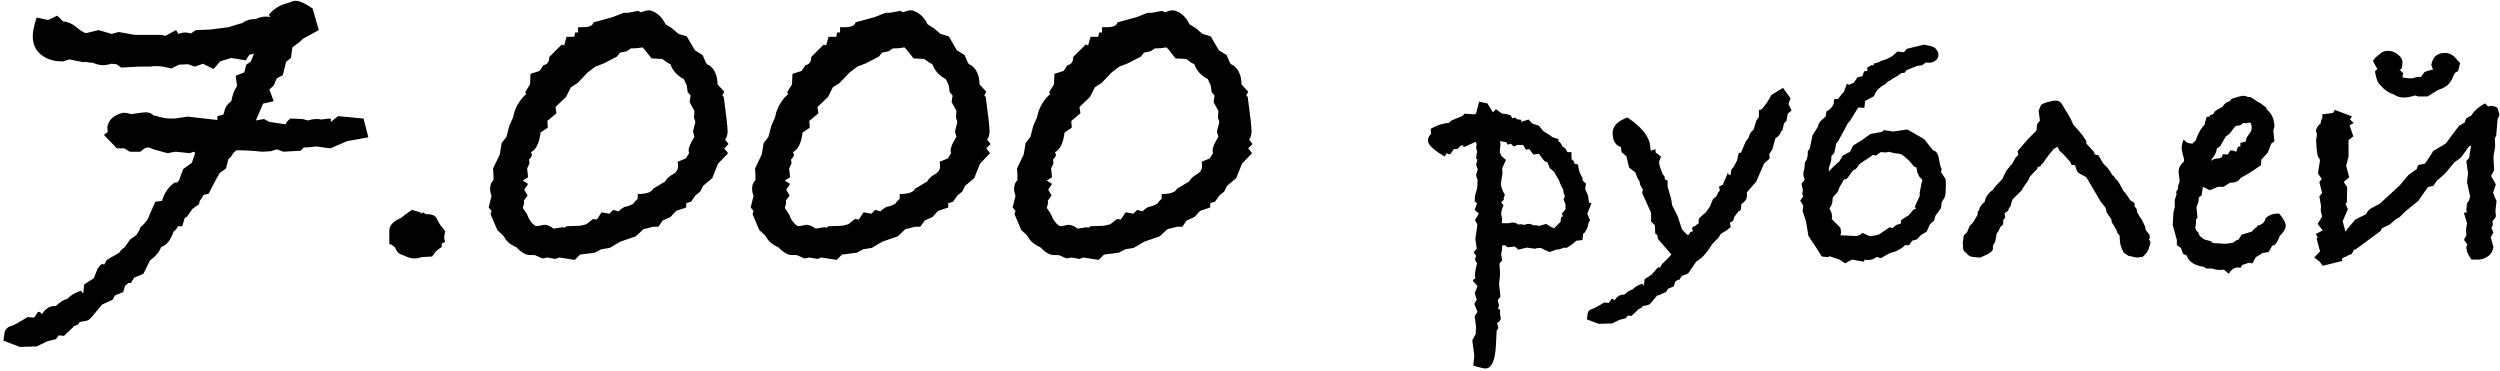 <?xml version="1.0" encoding="UTF-8"?> <svg xmlns="http://www.w3.org/2000/svg" width="364" height="54" viewBox="0 0 364 54" fill="none"> <path d="M53.63 19.99L50.55 20.55L48.1 21.6L46 21.32C45.347 21.413 44.903 21.46 44.67 21.46H44.25L43.76 21.95L41.24 22.09L40.33 21.74L39.42 22.02L38.16 22.09C36.853 21.95 35.663 21.88 34.59 21.88H34.45C34.357 21.927 34.193 22.067 33.96 22.3L33.61 22.86L33.26 23.14L32.91 24.54L32 25.17C31.627 25.777 31.09 26.78 30.39 28.18L29.62 28.39C29.527 28.623 29.34 28.927 29.06 29.3L28.99 29.72L28.01 30.42L27.24 31.54L26.89 31.75L26.54 32.94H25.91C25.77 33.267 25.56 33.523 25.28 33.71C24.813 35.017 24.207 35.763 23.46 35.95C23.227 36.65 22.69 37.303 21.85 37.91L20.87 39.87L19.54 40.43L19.05 41.2H18.7L18.21 41.62L17.93 42.53L16.74 43.02L16.39 43.65L14.85 44.35L14.57 44.7C13.59 45.913 13.03 46.543 12.89 46.59C12.75 46.683 12.33 46.777 11.63 46.87C11.443 47.197 11.14 47.407 10.72 47.5L10.65 47.64L9.32 48.9L8.55 48.83L8.13 49.39L6.94 49.67L5.33 50.44L2.88 50.51L0.5 49.6L0.64 48.55C0.733 47.943 1.107 47.57 1.76 47.43C2.227 47.243 2.973 46.823 4 46.17L4.98 46.24L5.54 45.4C5.773 45.4 5.96 45.517 6.1 45.75C6.613 44.957 7.22 44.56 7.92 44.56H8.13C8.69 44 9.25 43.65 9.81 43.51C10.23 43.043 10.837 42.67 11.63 42.39L11.77 42.32L12.12 42.74L12.26 41.41L13.66 40.5L14.22 39.1C14.547 38.633 14.803 38.4 14.99 38.4C15.083 38.447 15.13 38.517 15.13 38.61L15.55 37.84C16.063 37.56 16.67 37.21 17.37 36.79C17.557 36.463 17.813 36.207 18.14 36.02L18.98 34.83L19.82 34.27C20.147 33.803 20.357 33.407 20.45 33.08C21.15 32.52 21.593 31.913 21.78 31.26L22.62 29.37C22.76 29.37 23.087 29.323 23.6 29.23C23.88 28.157 24.487 27.27 25.42 26.57H25.77L26.05 26.29L26.68 24.61L27.94 23.7L28.43 22.23L28.15 22.09L27.66 22.3L25.56 22.09L24.37 22.3L22.34 21.74C21.967 21.553 21.71 21.46 21.57 21.46C21.243 21.46 20.87 21.67 20.45 22.09H18.91L18.07 21.6H17.02L15.13 19.64L15.69 19.22L15.62 18.59C15.76 17.47 16.53 16.747 17.93 16.42C18.397 16.42 18.77 16.49 19.05 16.63C20.17 16.443 20.893 16.35 21.22 16.35C21.687 16.35 22.083 16.513 22.41 16.84H22.62C23.413 17.12 24.183 17.26 24.93 17.26H25.42L27.31 16.98L31.65 17.47V16.91L32.49 16.7L32.63 16.42C32.723 15.72 33.073 15.16 33.68 14.74C33.867 13.713 34.147 12.99 34.52 12.57L34.31 11.03L35.57 10.54L35.85 9.42L36.48 9C36.713 8.533 36.877 8.137 36.97 7.81C36.41 7.95 36.177 8.02 36.27 8.02L35.78 8.79L33.68 8.44L32.07 8.93L31.09 10.05L29.55 9.28L28.36 9.7L27.38 9.35L26.05 9.42L24.93 9.98C24.09 9.747 23.437 9.63 22.97 9.63C22.877 9.63 22.69 9.63 22.41 9.63C22.13 9.677 21.897 9.7 21.71 9.7H20.17L17.65 9.84L16.95 9.35L16.18 9.28C15.76 9.42 15.363 9.49 14.99 9.49C14.57 9.49 14.08 9.373 13.52 9.14C13.24 9.14 12.867 9.093 12.4 9L12.19 9.07L10.09 8.65L9.25 8.93H8.9C7.78 8.93 6.8 8.603 5.96 7.95C5.167 7.297 4.77 6.41 4.77 5.29C4.77 4.59 4.957 3.68 5.33 2.56L7.01 2.91L8.34 2.28L9.18 3.12C9.88 3.167 10.557 3.47 11.21 4.03C11.863 4.543 12.283 4.8 12.47 4.8H12.61L14.36 4.38L16.25 4.94L17.3 4.66L19.61 5.08H23.46L24.09 5.22L25.63 4.38L25.98 4.94C26.353 4.8 26.703 4.73 27.03 4.73C27.17 4.73 27.427 4.777 27.8 4.87L28.5 4.38L30.53 4.31L33.26 3.96L35.08 3.4H35.22C35.733 2.98 36.41 2.77 37.25 2.77C37.717 2.537 38.183 2.42 38.65 2.42C38.977 2.42 39.21 2.443 39.35 2.49L39.14 2.14C39.887 1.253 40.797 0.693 41.87 0.46C42.43 0.227 42.803 0.11 42.99 0.11C43.597 0.11 44.437 0.483 45.51 1.23L46.42 4.38L44.11 5.64L43.69 6.06L42.57 6.9L42.36 8.44L41.66 9L41.17 10.96L40.33 11.38L40.05 11.94C40.003 12.267 39.793 12.57 39.42 12.85L39.21 13.06C39.35 13.34 39.56 13.9 39.84 14.74C39.373 14.833 38.86 14.95 38.3 15.09L37.25 17.54L38.44 17.33L39.21 17.75L41.59 18.1C41.637 17.867 41.87 17.587 42.29 17.26L44.04 17.33L44.88 17.54C45.3 17.4 45.72 17.33 46.14 17.33C46.373 17.33 46.583 17.353 46.77 17.4C47.423 17.307 47.89 17.26 48.17 17.26V17.75L49.22 16.91L52.93 17.26L53.63 19.99ZM64.805 35.25L64.315 35.46V35.95L63.545 36.51L62.915 37.35L61.585 37.42L61.165 37.49C60.978 37.583 60.698 37.63 60.325 37.63C59.858 37.63 59.368 37.49 58.855 37.21C58.668 37.163 58.435 37.07 58.155 36.93C57.875 36.743 57.665 36.44 57.525 36.02L56.965 35.6L56.685 35.53V33.57C56.685 32.823 57.245 32.217 58.365 31.75C58.738 31.423 59.275 31.027 59.975 30.56L61.165 30.91L61.375 31.12L61.585 30.91L62.005 31.19H62.355C62.915 31.19 63.312 31.377 63.545 31.75L64.035 32.66L64.805 33.64L64.665 34.62L64.805 35.25ZM106.08 20.97L105.45 21.6L106.01 22.3L104.54 23.84L103.7 25.94L102.37 27.06L101.95 27.9L101.25 28.46L100.62 29.37L99.92 29.58V30.21L98.45 30.7L97.61 31.61L96.49 32.1L95.86 33.01H95.09C94.624 33.15 94.157 33.267 93.69 33.36L92.57 34.41L90.33 35.18L88.79 36.09L87.53 36.3L86.62 36.79L84.45 37.07L83.68 37.84L81.44 37.49L80.88 37.7L79.69 37.49L78.99 37.63L77.87 37.14H77.17C76.564 37.14 75.91 36.767 75.21 36.02C74.37 35.647 73.81 35.203 73.53 34.69L73.25 34.27L72.41 33.5L71.43 31.19L71.57 30.7L71.15 30.21L71.57 28.53C71.43 28.157 71.36 27.807 71.36 27.48C71.36 26.967 71.524 26.547 71.85 26.22V25.8C71.85 25.287 71.827 24.867 71.78 24.54L72.76 22.51L73.04 20.83L73.74 19.92L74.16 18.31L74.72 17.05C74.86 16.117 75.304 15.183 76.05 14.25L76.61 13.69L76.47 13.41L77.17 12.29L77.24 10.75L78.57 10.33L79.13 9.49C79.69 9.397 79.97 9 79.97 8.3L81.79 6.48L82.14 6.62L82.49 5.36H83.61L83.75 4.73H84.17V3.96H84.87C85.804 3.96 86.317 3.727 86.41 3.26L89.21 2.49L90.82 1.86H91.45L92.92 1.58L93.34 1.79C93.807 1.603 94.157 1.51 94.39 1.51H94.67C95.65 1.79 96.397 2.467 96.91 3.54L97.82 4.1L98.8 4.94L99.99 5.29L101.18 7.32L102.3 8.02L102.79 9.14C102.837 9.28 103.024 9.42 103.35 9.56C104.097 10.167 104.47 11.077 104.47 12.29L105.45 13.34L105.17 13.9L105.38 14.11C105.754 16.863 105.94 18.543 105.94 19.15C105.94 19.57 105.824 19.967 105.59 20.34L106.08 20.97ZM101.25 17.75L101.04 17.12L101.11 16.14L100.41 14.88L100.55 13.9L100.13 13.41L99.99 12.43L99.57 11.52C98.59 11.007 97.937 10.283 97.61 9.35L97.19 9.14L96.42 8.58L94.88 8.51L93.76 7.11L93.55 6.9C92.99 6.993 92.57 7.04 92.29 7.04H91.87L91.24 7.46L90.26 7.67L89.84 8.23L87.95 9.21L86.69 9.7L85.57 10.54L84.1 12.08L83.12 12.71L82.42 14.11L80.88 15.58L81.02 16.49L79.69 17.61L79.76 18.59L78.71 19.29C78.524 20.83 78.057 21.787 77.31 22.16C77.404 22.347 77.45 22.463 77.45 22.51C77.45 22.743 77.31 22.977 77.03 23.21L77.1 23.77L76.75 24.54L76.89 25.8L76.12 26.29L76.89 26.78L76.33 27.62L76.82 28.46L76.26 29.23L76.33 29.51L76.12 30.28C76.634 30.98 76.914 31.47 76.96 31.75C77.334 32.403 77.707 32.8 78.08 32.94L78.92 32.8C78.827 32.8 78.944 32.777 79.27 32.73C79.69 32.73 80.134 32.917 80.6 33.29C81.394 33.15 81.837 33.08 81.93 33.08H81.86L82.21 33.15L82.49 32.94L84.45 32.87L85.36 32.66L86.34 31.89L86.9 31.96L87.6 30.91L88.72 31.12L89.28 30.56L90.05 30.77C90.284 30.537 90.564 30.327 90.89 30.14C91.404 30.047 91.847 29.883 92.22 29.65C92.36 29.417 92.57 29.183 92.85 28.95V28.25C94.11 28.25 94.857 27.993 95.09 27.48L96.84 26.43C97.074 26.01 97.447 25.66 97.96 25.38C98.474 25.1 98.73 24.703 98.73 24.19C98.73 23.91 98.707 23.7 98.66 23.56L99.85 23.07C99.99 22.837 100.154 22.58 100.34 22.3C100.294 22.207 100.27 22.067 100.27 21.88C100.27 21.46 100.55 20.807 101.11 19.92L100.9 19.15L101.25 17.75ZM144.225 20.97L143.595 21.6L144.155 22.3L142.685 23.84L141.845 25.94L140.515 27.06L140.095 27.9L139.395 28.46L138.765 29.37L138.065 29.58V30.21L136.595 30.7L135.755 31.61L134.635 32.1L134.005 33.01H133.235C132.768 33.15 132.301 33.267 131.835 33.36L130.715 34.41L128.475 35.18L126.935 36.09L125.675 36.3L124.765 36.79L122.595 37.07L121.825 37.84L119.585 37.49L119.025 37.7L117.835 37.49L117.135 37.63L116.015 37.14H115.315C114.708 37.14 114.055 36.767 113.355 36.02C112.515 35.647 111.955 35.203 111.675 34.69L111.395 34.27L110.555 33.5L109.575 31.19L109.715 30.7L109.295 30.21L109.715 28.53C109.575 28.157 109.505 27.807 109.505 27.48C109.505 26.967 109.668 26.547 109.995 26.22V25.8C109.995 25.287 109.971 24.867 109.925 24.54L110.905 22.51L111.185 20.83L111.885 19.92L112.305 18.31L112.865 17.05C113.005 16.117 113.448 15.183 114.195 14.25L114.755 13.69L114.615 13.41L115.315 12.29L115.385 10.75L116.715 10.33L117.275 9.49C117.835 9.397 118.115 9 118.115 8.3L119.935 6.48L120.285 6.62L120.635 5.36H121.755L121.895 4.73H122.315V3.96H123.015C123.948 3.96 124.461 3.727 124.555 3.26L127.355 2.49L128.965 1.86H129.595L131.065 1.58L131.485 1.79C131.951 1.603 132.301 1.51 132.535 1.51H132.815C133.795 1.79 134.541 2.467 135.055 3.54L135.965 4.1L136.945 4.94L138.135 5.29L139.325 7.32L140.445 8.02L140.935 9.14C140.981 9.28 141.168 9.42 141.495 9.56C142.241 10.167 142.615 11.077 142.615 12.29L143.595 13.34L143.315 13.9L143.525 14.11C143.898 16.863 144.085 18.543 144.085 19.15C144.085 19.57 143.968 19.967 143.735 20.34L144.225 20.97ZM139.395 17.75L139.185 17.12L139.255 16.14L138.555 14.88L138.695 13.9L138.275 13.41L138.135 12.43L137.715 11.52C136.735 11.007 136.081 10.283 135.755 9.35L135.335 9.14L134.565 8.58L133.025 8.51L131.905 7.11L131.695 6.9C131.135 6.993 130.715 7.04 130.435 7.04H130.015L129.385 7.46L128.405 7.67L127.985 8.23L126.095 9.21L124.835 9.7L123.715 10.54L122.245 12.08L121.265 12.71L120.565 14.11L119.025 15.58L119.165 16.49L117.835 17.61L117.905 18.59L116.855 19.29C116.668 20.83 116.201 21.787 115.455 22.16C115.548 22.347 115.595 22.463 115.595 22.51C115.595 22.743 115.455 22.977 115.175 23.21L115.245 23.77L114.895 24.54L115.035 25.8L114.265 26.29L115.035 26.78L114.475 27.62L114.965 28.46L114.405 29.23L114.475 29.51L114.265 30.28C114.778 30.98 115.058 31.47 115.105 31.75C115.478 32.403 115.851 32.8 116.225 32.94L117.065 32.8C116.971 32.8 117.088 32.777 117.415 32.73C117.835 32.73 118.278 32.917 118.745 33.29C119.538 33.15 119.981 33.08 120.075 33.08H120.005L120.355 33.15L120.635 32.94L122.595 32.87L123.505 32.66L124.485 31.89L125.045 31.96L125.745 30.91L126.865 31.12L127.425 30.56L128.195 30.77C128.428 30.537 128.708 30.327 129.035 30.14C129.548 30.047 129.991 29.883 130.365 29.65C130.505 29.417 130.715 29.183 130.995 28.95V28.25C132.255 28.25 133.001 27.993 133.235 27.48L134.985 26.43C135.218 26.01 135.591 25.66 136.105 25.38C136.618 25.1 136.875 24.703 136.875 24.19C136.875 23.91 136.851 23.7 136.805 23.56L137.995 23.07C138.135 22.837 138.298 22.58 138.485 22.3C138.438 22.207 138.415 22.067 138.415 21.88C138.415 21.46 138.695 20.807 139.255 19.92L139.045 19.15L139.395 17.75ZM182.369 20.97L181.739 21.6L182.299 22.3L180.829 23.84L179.989 25.94L178.659 27.06L178.239 27.9L177.539 28.46L176.909 29.37L176.209 29.58V30.21L174.739 30.7L173.899 31.61L172.779 32.1L172.149 33.01H171.379C170.913 33.15 170.446 33.267 169.979 33.36L168.859 34.41L166.619 35.18L165.079 36.09L163.819 36.3L162.909 36.79L160.739 37.07L159.969 37.84L157.729 37.49L157.169 37.7L155.979 37.49L155.279 37.63L154.159 37.14H153.459C152.853 37.14 152.199 36.767 151.499 36.02C150.659 35.647 150.099 35.203 149.819 34.69L149.539 34.27L148.699 33.5L147.719 31.19L147.859 30.7L147.439 30.21L147.859 28.53C147.719 28.157 147.649 27.807 147.649 27.48C147.649 26.967 147.813 26.547 148.139 26.22V25.8C148.139 25.287 148.116 24.867 148.069 24.54L149.049 22.51L149.329 20.83L150.029 19.92L150.449 18.31L151.009 17.05C151.149 16.117 151.593 15.183 152.339 14.25L152.899 13.69L152.759 13.41L153.459 12.29L153.529 10.75L154.859 10.33L155.419 9.49C155.979 9.397 156.259 9 156.259 8.3L158.079 6.48L158.429 6.62L158.779 5.36H159.899L160.039 4.73H160.459V3.96H161.159C162.093 3.96 162.606 3.727 162.699 3.26L165.499 2.49L167.109 1.86H167.739L169.209 1.58L169.629 1.79C170.096 1.603 170.446 1.51 170.679 1.51H170.959C171.939 1.79 172.686 2.467 173.199 3.54L174.109 4.1L175.089 4.94L176.279 5.29L177.469 7.32L178.589 8.02L179.079 9.14C179.126 9.28 179.313 9.42 179.639 9.56C180.386 10.167 180.759 11.077 180.759 12.29L181.739 13.34L181.459 13.9L181.669 14.11C182.043 16.863 182.229 18.543 182.229 19.15C182.229 19.57 182.113 19.967 181.879 20.34L182.369 20.97ZM177.539 17.75L177.329 17.12L177.399 16.14L176.699 14.88L176.839 13.9L176.419 13.41L176.279 12.43L175.859 11.52C174.879 11.007 174.226 10.283 173.899 9.35L173.479 9.14L172.709 8.58L171.169 8.51L170.049 7.11L169.839 6.9C169.279 6.993 168.859 7.04 168.579 7.04H168.159L167.529 7.46L166.549 7.67L166.129 8.23L164.239 9.21L162.979 9.7L161.859 10.54L160.389 12.08L159.409 12.71L158.709 14.11L157.169 15.58L157.309 16.49L155.979 17.61L156.049 18.59L154.999 19.29C154.813 20.83 154.346 21.787 153.599 22.16C153.693 22.347 153.739 22.463 153.739 22.51C153.739 22.743 153.599 22.977 153.319 23.21L153.389 23.77L153.039 24.54L153.179 25.8L152.409 26.29L153.179 26.78L152.619 27.62L153.109 28.46L152.549 29.23L152.619 29.51L152.409 30.28C152.923 30.98 153.203 31.47 153.249 31.75C153.623 32.403 153.996 32.8 154.369 32.94L155.209 32.8C155.116 32.8 155.233 32.777 155.559 32.73C155.979 32.73 156.423 32.917 156.889 33.29C157.683 33.15 158.126 33.08 158.219 33.08H158.149L158.499 33.15L158.779 32.94L160.739 32.87L161.649 32.66L162.629 31.89L163.189 31.96L163.889 30.91L165.009 31.12L165.569 30.56L166.339 30.77C166.573 30.537 166.853 30.327 167.179 30.14C167.693 30.047 168.136 29.883 168.509 29.65C168.649 29.417 168.859 29.183 169.139 28.95V28.25C170.399 28.25 171.146 27.993 171.379 27.48L173.129 26.43C173.363 26.01 173.736 25.66 174.249 25.38C174.763 25.1 175.019 24.703 175.019 24.19C175.019 23.91 174.996 23.7 174.949 23.56L176.139 23.07C176.279 22.837 176.443 22.58 176.629 22.3C176.583 22.207 176.559 22.067 176.559 21.88C176.559 21.46 176.839 20.807 177.399 19.92L177.189 19.15L177.539 17.75ZM231.712 29.6L231.112 31.1L231.512 32.1L231.312 32.4L231.112 33.2L230.712 33.9L230.512 34L230.412 34.95L229.512 35.05C229.045 35.483 228.562 35.833 228.062 36.1L227.762 36.05L227.012 36.3L226.562 36.35L225.612 36.7L224.512 36.2L224.362 36.1L223.512 36.15L223.712 36.25L222.312 36.05L221.062 36.35L220.562 35.9L219.512 36L219.112 35.7C219.079 35.7 218.945 35.717 218.712 35.75V36.05C218.712 36.35 218.662 36.65 218.562 36.95L218.712 37.9L218.312 38.4C218.379 39.133 218.412 39.683 218.412 40.05L218.262 41.3L218.462 43.2L218.062 43.7L218.262 44.45L218.112 44.95L218.412 45.1V45.85C218.479 46.05 218.512 46.2 218.512 46.3C218.512 46.6 218.329 46.85 217.962 47.05L218.162 47.75L217.912 48.15L217.812 50.15C217.712 52.483 217.195 53.65 216.262 53.65C216.062 53.65 215.479 53.517 214.512 53.25L214.662 51.75L214.362 49.55L214.862 48.65L214.912 47.55L214.712 46.05L215.112 45.4L214.662 44.25L215.012 43.65L214.712 42.65L215.112 41.75C215.045 41.55 214.912 41.367 214.712 41.2C214.545 41.033 214.462 40.917 214.462 40.85C214.462 40.75 214.579 40.65 214.812 40.55C214.779 40.45 214.762 40.283 214.762 40.05C214.762 39.617 214.862 39.05 215.062 38.35L214.762 37.85L214.912 37.2L214.562 36.75L215.012 36.2L214.812 34.75L215.112 32.7L214.762 32.05L215.312 31.1L214.712 30.55L215.062 29.6L214.712 29.35L214.762 28.5L215.062 27.45V27.25L215.112 27.05V26.5L215.162 26.3L214.912 25.5L215.162 24.65L214.912 24L215.112 23.25L214.912 23.05L215.062 22.05L214.912 21.5L215.012 21L214.862 20.65L213.062 21.45V21.15L212.712 21.2L212.162 21.7H211.712L211.112 22.5L210.612 22.3L210.362 22.8C208.729 21.833 207.912 21.067 207.912 20.5C207.912 20.1 208.062 19.767 208.362 19.5L208.312 18.75C209.245 18.217 210.129 17.933 210.962 17.9L211.312 17.55L212.912 16.9L213.262 16.55L214.662 16.65L214.912 16.55L215.362 14.8L216.562 15.05L217.362 16.35L217.812 15.9L218.712 16.55C219.145 16.55 219.562 16.633 219.962 16.8L220.212 17.25L220.562 17.1L220.962 17.4C221.195 17.4 221.379 17.417 221.512 17.45L221.462 17.75L222.562 17.4L223.112 18L224.062 18.3L224.712 19.1L225.912 19.85L225.962 19.95L226.912 20.25V20.55C227.179 20.75 227.379 21.017 227.512 21.35L227.912 21.6L228.212 22.15H228.812V23.15L229.162 23.5L229.262 23.85L229.762 23.95C229.829 24.717 230.045 25.367 230.412 25.9V26.25L230.912 26.75L230.812 27.55L231.212 28.45L231.362 29.5L231.712 29.6ZM227.962 30.35L227.912 30.1L227.962 29.9L227.662 29L227.862 28.55L227.662 28.15L227.612 27.65L227.212 26.85L227.012 26.3L226.262 25L225.662 24.5L225.312 23.65L224.862 23.45L224.062 22.4L223.262 22.5L222.662 21.7L222.162 21.8L221.812 21.15L221.612 21.1H220.912L220.412 21.35L220.012 20.95L219.512 21.05L219.312 20.7L218.412 20.55L218.462 21.15L218.362 22.1L218.562 22.65L219.262 23.3L218.712 24.5L218.762 25.25L218.512 26.75C218.612 27.383 218.812 27.917 219.112 28.35L218.912 28.9C218.945 28.933 218.962 28.967 218.962 29C218.962 29.1 218.829 29.25 218.562 29.45L218.912 29.9L218.662 30.5L218.562 31.15L218.712 31.85L218.662 32.5H219.712C219.845 32.433 220.029 32.4 220.262 32.4C220.562 32.4 220.829 32.5 221.062 32.7C221.095 32.7 221.162 32.683 221.262 32.65C221.329 32.65 221.379 32.65 221.412 32.65C221.512 32.65 221.695 32.683 221.962 32.75C222.162 32.65 222.345 32.6 222.512 32.6C222.779 32.6 223.029 32.667 223.262 32.8H223.712L224.112 32.9L225.112 32.6L225.912 33.1C226.212 33.2 226.329 33.25 226.262 33.25L227.212 32.3L227.312 31.6L227.562 31.5L227.412 31.1L227.762 30.7L227.962 30.35ZM260.701 14.3L260.401 15.15L260.851 16.1L260.301 16.55L260.101 17.6L259.751 17.95L259.501 19.05H259.351C259.251 19.517 258.967 19.883 258.501 20.15L258.051 21.75L257.601 22.45C257.634 22.583 257.651 22.8 257.651 23.1L256.851 23.8L255.701 26.45L254.351 28V28.5C254.351 28.967 254.084 29.367 253.551 29.7L253.451 30.6L253.101 30.8L252.501 31.6L252.351 32.15L251.901 32.4C251.901 32.467 251.901 32.55 251.901 32.65C251.934 32.75 251.967 32.883 252.001 33.05L251.451 33.5L250.551 34.05L250.251 34.55L249.251 35.6C248.484 36.867 247.734 37.683 247.001 38.05L245.801 39.8L244.851 40.2L244.501 40.75H244.251L243.901 41.05L243.701 41.7L242.851 42.05L242.601 42.5L241.501 43H241.301C240.601 43.867 240.201 44.317 240.101 44.35C240.034 44.383 239.934 44.417 239.801 44.45C239.667 44.483 239.467 44.517 239.201 44.55C239.034 44.817 238.817 44.967 238.551 45L238.501 45.1L237.551 46L237.001 45.95L236.701 46.35L235.851 46.55L234.701 47.1L232.751 47.15L231.051 46.5L231.151 45.75C231.184 45.317 231.451 45.05 231.951 44.95C232.117 44.883 232.334 44.767 232.601 44.6C232.867 44.467 233.184 44.283 233.551 44.05L234.251 44.1L234.651 43.5C234.817 43.5 234.951 43.583 235.051 43.75C235.417 43.183 235.851 42.9 236.351 42.9H236.501C236.901 42.5 237.301 42.25 237.701 42.15C237.967 41.817 238.401 41.55 239.001 41.35L239.101 41.3L239.351 41.6L239.451 40.65L240.451 40L241.001 39.4C241.234 39.067 241.417 38.9 241.551 38.9C241.617 38.967 241.651 39.017 241.651 39.05L241.951 38.5L243.101 37.35C243.134 37.283 243.217 37.183 243.351 37.05L241.401 34.8L241.301 34.2L241.001 34L240.951 32.8L240.401 32.25V31L239.101 28.1L239.201 27.6L238.801 26.9L238.701 26.35L238.451 26L238.101 25.1L237.201 24.4L236.801 22.75L236.101 22.15L236.001 21.4C235.201 21.167 234.801 20.483 234.801 19.35C234.801 18.383 235.517 17.633 236.951 17.1C238.784 18.333 239.867 19.567 240.201 20.8L240.351 21.95C240.417 21.917 240.501 21.883 240.601 21.85C240.734 21.817 240.884 21.783 241.051 21.75V22.2L241.851 22.8L241.551 23.6L241.651 24.2L242.101 25.4L242.351 25.65L242.401 26.1L242.801 26.3V27.15L243.351 29.1L243.451 29.85L244.251 31.45L244.901 33.4L245.651 34.2H245.751C245.884 34.2 246.001 34.067 246.101 33.8L246.501 33.65L246.351 33.25C246.451 33.05 246.567 32.95 246.701 32.95C246.767 32.95 246.867 32.883 247.001 32.75C247.134 32.583 247.234 32.533 247.301 32.6L247.351 31.8C247.417 31.8 247.534 31.7 247.701 31.5C247.867 31.3 248.084 31.117 248.351 30.95L249.001 30L249.401 29L249.901 28.6L250.201 27.95L250.401 27.8L250.301 27.15L250.851 26.9L250.951 26.65C250.951 26.55 251.034 26.367 251.201 26.1L251.551 25.2L251.801 25.5L252.001 25.4V25.25C252.001 24.817 252.184 24.45 252.551 24.15V24.05L252.901 23.4L253.151 22.3L253.501 22.2L254.151 20.65L254.601 20.05C254.701 19.55 254.934 19.167 255.301 18.9L255.751 17.5L256.101 17.05V16H256.351C256.551 15.867 256.734 15.683 256.901 15.45C257.067 15.217 257.217 15 257.351 14.8C257.484 14.567 257.601 14.367 257.701 14.2C257.801 14 257.884 13.867 257.951 13.8L258.201 13.65L259.601 12.8L260.701 14.3ZM266.857 28.75L266.757 29.65L266.357 30.4C266.691 30.833 266.807 31.333 266.707 31.9L267.957 33.15C268.057 33.583 268.074 33.917 268.007 34.15L267.907 34.25L269.957 34.35C270.157 34.383 270.357 34.367 270.557 34.3C270.791 34.233 270.991 34.1 271.157 33.9L272.257 34.4L273.207 34.25L273.657 34.1L275.107 33.1L275.557 33.2L276.107 32.75L276.757 32.55L276.807 32.05L277.957 31.3L278.607 30.5L278.957 30.4L278.807 30.05L279.507 28.55V28.05L279.807 26.5L279.907 26.4L279.807 26.05C279.641 25.95 279.507 25.817 279.407 25.65C279.307 25.45 279.224 25.25 279.157 25.05C279.124 24.85 279.091 24.683 279.057 24.55C279.057 24.417 279.041 24.35 279.007 24.35C278.907 24.383 278.774 24.317 278.607 24.15C278.474 23.983 278.307 23.783 278.107 23.55C277.907 23.317 277.674 23.1 277.407 22.9C277.174 22.667 276.907 22.5 276.607 22.4C276.407 22.367 276.157 22.333 275.857 22.3C275.591 22.233 275.291 22.167 274.957 22.1L274.657 22.2L273.807 22.15L273.157 22.65L272.707 22.55L272.207 22.9L270.857 23.8C270.757 23.867 270.624 24.033 270.457 24.3C270.291 24.567 270.074 24.733 269.807 24.8C269.607 25.067 269.391 25.367 269.157 25.7C268.957 26.033 268.741 26.167 268.507 26.1L267.857 27.2L267.557 27.95L266.857 28.75ZM277.307 10.6L276.807 10.65L276.207 11.1L275.557 11.45C275.391 11.617 275.241 11.717 275.107 11.75C274.974 11.783 274.774 11.95 274.507 12.25C273.641 12.683 273.091 13.267 272.857 14L271.557 14.7L271.457 15.7L270.557 15.65L269.357 17.6C269.091 17.9 268.957 18.067 268.957 18.1L268.757 18.5L267.607 20.6L267.357 20.9L267.057 22.3L266.657 22.7L266.607 23.45L266.307 24.35L266.257 25L266.807 24.4L267.807 23.5L268.307 22.65L269.357 22.1L269.807 21.2L271.007 20.45L272.357 19.5L274.007 19.2L274.307 18.95L275.657 19.15L277.707 18.85L280.157 20.25L281.457 21.9L281.657 21.95C281.857 22.05 282.007 22.217 282.107 22.45C282.207 22.65 282.274 22.883 282.307 23.15C282.374 23.417 282.424 23.683 282.457 23.95C282.524 24.217 282.607 24.433 282.707 24.6L282.607 25.05L283.257 26.05C283.324 26.317 283.341 26.767 283.307 27.4C283.307 28 283.257 28.433 283.157 28.7C283.091 28.8 283.024 28.917 282.957 29.05C282.891 29.15 282.807 29.283 282.707 29.45L282.607 30.3L281.807 31.4L281.607 32.1L281.007 32.65L280.507 33.75L279.707 34.2L279.107 34.85L278.407 35.05L277.957 35.7H277.357C277.191 35.9 276.991 36.067 276.757 36.2C276.524 36.333 276.307 36.45 276.107 36.55C276.074 36.583 275.941 36.633 275.707 36.7C275.507 36.733 275.257 36.817 274.957 36.95L273.857 37.6L273.257 37.4C272.757 37.8 272.174 37.933 271.507 37.8L271.357 38.1L269.657 37.8L269.557 37.85C269.457 37.917 269.324 37.983 269.157 38.05C269.024 38.117 268.857 38.217 268.657 38.35L267.857 37.8L266.357 37.3L266.207 37.45L265.257 37.35L264.407 36L263.307 34.35L262.957 32.25L262.457 30.7L262.557 29.95L262.107 29.2L262.557 28.6L262.407 28.25L262.507 27.65L262.307 26.8C262.341 26.667 262.424 26.533 262.557 26.4C262.691 26.267 262.757 26.167 262.757 26.1C262.524 25.667 262.507 25.167 262.707 24.6L262.807 23.6L263.057 23.25L263.207 22.6V22.05L263.507 21.6L263.907 19.7L264.657 18.5L264.707 18.3C264.807 18.033 264.924 17.817 265.057 17.65C265.224 17.483 265.407 17.317 265.607 17.15L265.857 16.9L265.907 16.25C266.441 15.983 266.807 15.583 267.007 15.05C267.007 14.983 267.007 14.9 267.007 14.8C267.007 14.7 267.041 14.567 267.107 14.4H267.607L268.507 13.3L268.907 12.2L269.207 12.35L269.907 12.05L270.457 11.25L271.157 11.1L271.407 10.4L271.907 10.3L271.857 9.85L272.557 9.45L272.757 9.55L272.857 9.25L273.557 9.05C273.824 8.883 274.057 8.783 274.257 8.75C274.491 8.683 274.707 8.6 274.907 8.5L275.557 8.15L276.257 7.5L277.207 7.6L277.657 7.1L280.157 6.5L281.107 6.7C281.474 6.8 281.724 6.933 281.857 7.1C282.357 7.7 282.374 8.25 281.907 8.75C281.707 8.917 281.491 9.033 281.257 9.1C281.057 9.133 280.774 9.133 280.407 9.1L279.857 9.5L279.107 9.6L278.757 9.75L277.607 10.2L277.307 10.6ZM309.418 28.05L310.218 29.2L310.768 29.55L310.818 30.1L311.068 30.35L311.168 30.9C311.335 31.2 311.468 31.433 311.568 31.6C311.701 31.767 311.801 31.917 311.868 32.05L312.318 32.95L312.418 33.5L312.868 34.05L313.018 34.3L312.968 34.45L313.068 34.65L312.868 34.8L313.118 35.25C313.051 35.65 312.951 36 312.818 36.3L312.518 36.85L311.968 37.4L311.118 37.5L309.918 37.25L309.218 36.8C308.985 36.367 308.818 35.95 308.718 35.55C308.651 35.117 308.618 34.7 308.618 34.3C308.385 34.1 308.235 33.833 308.168 33.5L307.468 32.35L307.418 31.95L306.718 30.9L306.568 30.25L305.818 29.3L304.768 27.5L303.768 25.8L302.668 25.2C302.568 25.133 302.468 25 302.368 24.8C302.301 24.567 302.218 24.317 302.118 24.05L301.618 24L301.418 23.55L300.318 22.35C300.218 22.283 300.085 22.167 299.918 22C299.785 21.8 299.668 21.583 299.568 21.35L299.018 21.7L298.468 22.35C298.335 22.517 298.185 22.717 298.018 22.95C297.851 23.15 297.668 23.417 297.468 23.75L297.168 24V24.15L296.668 24.35L296.618 24.6L296.118 25.1L295.568 25.7L295.268 26.35L294.818 26.95L294.318 27.75L293.768 28.3L293.118 28.95C293.018 28.983 292.885 29.35 292.718 30.05L292.518 30.3L292.368 30.7L291.868 31.05L291.968 31.65L291.668 32.05V32.65L291.218 33.1L290.968 33.65C290.968 33.683 290.951 33.717 290.918 33.75C290.885 33.783 290.851 33.817 290.818 33.85C290.818 33.883 290.785 33.933 290.718 34L290.518 35.15L290.168 35.75V36.35C289.968 36.65 289.685 36.883 289.318 37.05L288.318 37.5L287.618 37.45C287.018 37.45 286.568 37.233 286.268 36.8C285.968 36.667 285.818 36.4 285.818 36V35.75C285.818 35.583 285.801 35.483 285.768 35.45L285.918 34.3L286.418 33.8L286.768 32.9L287.268 32.4L287.768 31.55C287.901 31.417 287.968 31.2 287.968 30.9L288.168 30.5C288.268 30.1 288.535 29.733 288.968 29.4C289.101 28.667 289.501 28.083 290.168 27.65L290.468 27.2L291.518 26.1L292.118 24.85L292.968 23.85L293.468 22.95L293.868 22.55L293.768 22L295.318 20.2L296.518 19L296.568 18.4L296.618 18.05L297.018 17.55L296.818 16.15L297.168 15.3C297.401 15.1 297.751 14.95 298.218 14.85C298.685 14.717 299.018 14.65 299.218 14.65C299.551 14.65 299.801 14.717 299.968 14.85C300.101 14.95 300.601 15.75 301.468 17.25L301.868 18.15L302.418 18.75L303.218 19.7L303.768 20.55V20.9L304.868 22.1L305.018 22.5L305.518 22.6L306.268 23.85L306.868 24.45L307.368 25.15C307.401 25.25 307.468 25.367 307.568 25.5C307.668 25.6 307.785 25.7 307.918 25.8V26H308.018C308.318 26.267 308.601 26.683 308.868 27.25L309.168 27.8L309.418 28.05ZM332.8 32.9C332.8 33.3 332.5 33.8 331.9 34.4C331.733 34.933 331.483 35.367 331.15 35.7L330.85 35.75L330.3 36.7L329.4 36.85L328.45 37.45L327.95 38.35L327.4 38.25C327.033 38.417 326.733 38.517 326.5 38.55L326.2 39C326.1 38.967 325.95 38.95 325.75 38.95C325.316 38.95 324.9 39.25 324.5 39.85L323.8 39.25C323.666 39.283 323.466 39.3 323.2 39.3C322.766 39.3 322.4 39.233 322.1 39.1H321.25L320.85 38.85C319.583 38.65 318.783 38.167 318.45 37.4V37.25L317.85 36.95L317.55 36.1L316.95 35.7V34.95L316.35 32.75L316.45 30.95L316.65 30.15V29.1L316.9 28.3L316.85 27.95L317.2 27.35L317.1 27.45C317.1 27.15 317.183 26.833 317.35 26.5V26.25L317.2 25.05C317.2 24.483 317.45 23.983 317.95 23.55C317.983 23.483 318 23.383 318 23.25C318 23.117 317.933 22.85 317.8 22.45C317.7 22.017 317.65 21.717 317.65 21.55C317.65 21.15 317.75 20.733 317.95 20.3C318.216 20.7 318.6 20.9 319.1 20.9H319.25C319.316 20.767 319.466 20.617 319.7 20.45C319.966 19.617 320.333 18.917 320.8 18.35L321 18.15C321 18.017 321.1 17.633 321.3 17H321.7L321.8 16.75L322.2 16.65C322.366 16.383 322.466 16.233 322.5 16.2C322.566 16.133 322.933 15.917 323.6 15.55C323.733 15.317 323.933 15.1 324.2 14.9C324.333 14.833 324.5 14.767 324.7 14.7L324.9 14.4C325.8 14.1 326.366 13.95 326.6 13.95C326.866 13.95 327.116 14.017 327.35 14.15L327.6 14.1L327.95 14.3C328.35 14.6 328.75 14.85 329.15 15.05L330 15.7V15.9C330.766 16.5 331.15 17.35 331.15 18.45L331 18.95L331.15 20.6L330.7 20.9L330.2 22.2L329.25 23.25L329.2 24.05C328.133 24.817 327.15 25.433 326.25 25.9C325.95 26.367 325.483 26.6 324.85 26.6H324.7L323.75 27.2H322.95L321.75 27.7L320.85 27.25H320.75C320.683 27.517 320.616 27.917 320.55 28.45L320.15 28.75L320.1 29.35L319.8 30.2C319.9 31 319.95 31.517 319.95 31.75L319.75 31.9C319.75 32.333 319.733 32.65 319.7 32.85C319.7 32.883 319.683 32.933 319.65 33C319.65 33.067 319.65 33.117 319.65 33.15C319.65 33.417 319.783 33.633 320.05 33.8C320.15 34.2 320.316 34.45 320.55 34.55L320.9 34.85L322 35.15V35.3L322.4 35.4L324.1 35.5L325.1 35.35L325.6 35L325.9 34.9L326.4 34.15L326.65 34.1L327.9 33.7C328.033 33.467 328.25 33.267 328.55 33.1L328.7 32.85C329.366 32.717 329.75 32.367 329.85 31.8C330.316 31.333 330.916 31.1 331.65 31.1H331.85C332.483 31.833 332.8 32.433 332.8 32.9ZM327.85 18.5C327.85 18.4 327.8 18.2 327.7 17.9L327.45 17.85L327.35 17.9C327.316 17.9 327.25 17.9 327.15 17.9C327.083 17.933 327.016 17.95 326.95 17.95C326.916 17.95 326.866 17.933 326.8 17.9C326.733 17.9 326.683 17.9 326.65 17.9L326.15 18.25L325.7 18.3L325.45 18.4L324.6 19.5L324.05 19.9L323.25 21.3L322.8 21.6C322.7 22.167 322.466 22.65 322.1 23.05L321.9 23.4C322.266 23.167 322.683 23.05 323.15 23.05L323.5 22.9L323.65 22.45L324.35 22.5L324.75 21.9H325.05L325.6 22.1L325.85 21.35H326.2V20.8L326.85 20.65L327 20.5L327.1 20.05L327.75 19.1C327.816 18.933 327.85 18.733 327.85 18.5ZM341.097 32.2L341.497 33.75L341.847 33.25L342.947 31.95L344.497 31.2C344.664 30.8 344.931 30.5 345.297 30.3C345.697 30.067 346.081 29.867 346.447 29.7L349.347 27.05L350.697 25.45L351.897 24.6L351.947 24.35C352.014 24.083 352.181 23.95 352.447 23.95C352.714 23.917 352.931 23.867 353.097 23.8L354.097 22.3L354.247 22L356.097 20.9L358.047 18.3L358.847 17.85L359.097 17.2L359.797 16.85C359.964 16.55 360.247 16.217 360.647 15.85C361.081 15.483 361.481 15.217 361.847 15.05L362.247 15.5L362.697 15.4C363.431 15.467 363.781 15.717 363.747 16.15C363.847 16.317 363.897 16.5 363.897 16.7C363.897 16.867 363.814 17.067 363.647 17.3L363.447 19.75L363.247 20.15L363.297 21.35L363.047 22.8L363.147 24.8L362.697 25.6L363.397 26.85L362.997 28.05L363.247 28.75L363.497 29.25L363.347 30.55V31C363.381 31.1 363.397 31.2 363.397 31.3C363.397 31.367 363.397 31.433 363.397 31.5L363.247 31.8L362.897 32.2C362.931 32.267 362.947 32.4 362.947 32.6C362.947 32.767 362.914 32.9 362.847 33C362.814 33.067 362.781 33.133 362.747 33.2L363.047 33.85L362.647 34.55L363.047 36C362.947 36.6 362.664 37.05 362.197 37.35C361.764 37.65 361.281 37.8 360.747 37.8H359.847C359.681 37.533 359.514 37.267 359.347 37C359.214 36.7 359.131 36.383 359.097 36.05C359.097 35.917 359.147 35.767 359.247 35.6L358.747 34.9L359.097 34.3L359.047 33.45L359.197 32.5L358.747 31L359.197 30.9C359.131 30.767 359.097 30.633 359.097 30.5C359.131 30.333 359.147 30.167 359.147 30C359.147 29.667 359.264 29.4 359.497 29.2L359.647 28.6L359.197 26.5L359.347 25.25L359.097 23.45L359.497 23L359.647 22.05L359.797 21.3L359.547 21.25L358.297 22.95L357.347 23.65L356.797 24.3C356.531 24.667 356.231 25.017 355.897 25.35C355.564 25.683 355.214 25.983 354.847 26.25L354.297 27.05L353.497 27.25L352.097 29.25L350.197 30.8L349.397 31.6L348.797 31.95L347.997 32.65L346.797 33.25L346.597 33.65L342.997 36.3L342.747 36.35L342.397 37C342.231 37.033 342.047 37.1 341.847 37.2C341.681 37.333 341.497 37.417 341.297 37.45L341.047 37.65H340.997V38L338.197 38.7L337.697 38.05L336.947 37.5L337.797 36.6L337.297 34.75L337.447 34.6L337.197 34.05L338.197 33.55L337.447 32.6L338.097 31.55L337.897 30.65L337.947 30L337.697 28.6L338.097 28.1L337.697 26.5L338.047 26.05L337.497 25.25L337.797 23.3L337.697 23.1C337.431 22.867 337.281 22.067 337.247 20.7L337.197 20.55L337.347 19.6L337.197 19C337.264 18.733 337.414 18.45 337.647 18.15C337.814 18.117 337.897 18.017 337.897 17.85C337.897 17.683 337.947 17.517 338.047 17.35C338.147 17.15 338.164 16.917 338.097 16.65L339.697 16.45L339.947 16L342.447 16.95L342.147 17.4L342.697 17.9L342.097 18.25L342.647 19.85L341.947 20.4V22.8L341.597 24.15L342.047 25.8L341.297 26.45V26.6L341.747 27.25L341.697 29.5L341.497 29.65L341.847 30.45L341.097 32.2ZM358.197 9.2L357.897 10.35L357.447 10.6L357.097 11.3C356.797 12.133 356.181 12.7 355.247 13L354.897 13.15L353.447 14.05H352.097L351.647 13.9C351.014 14.1 350.464 14.2 349.997 14.2C349.464 14.2 348.981 14.05 348.547 13.75C347.781 13.517 347.114 13.05 346.547 12.35C346.214 12.117 345.964 11.467 345.797 10.4C345.797 10.4 345.914 10.283 346.147 10.05C345.981 9.783 345.764 9.383 345.497 8.85L345.897 8.35L346.347 8C346.714 7.6 347.147 7.4 347.647 7.4C348.214 7.4 348.714 7.583 349.147 7.95C349.581 8.283 349.797 8.65 349.797 9.05C349.797 9.35 349.764 9.65 349.697 9.95L349.347 10.25H349.497L349.897 10.65L349.797 11.15L349.897 11.3C350.297 11.367 350.547 11.4 350.647 11.4H351.347C351.581 11.267 351.864 11.2 352.197 11.2H352.497L352.997 10.5H353.147L353.197 10.4L354.297 10.1L354.197 10C354.131 9.8 354.064 9.617 353.997 9.45C354.197 8.283 354.864 7.7 355.997 7.7C356.431 7.7 356.864 7.867 357.297 8.2L358.197 9.2Z" fill="black"></path> </svg> 
